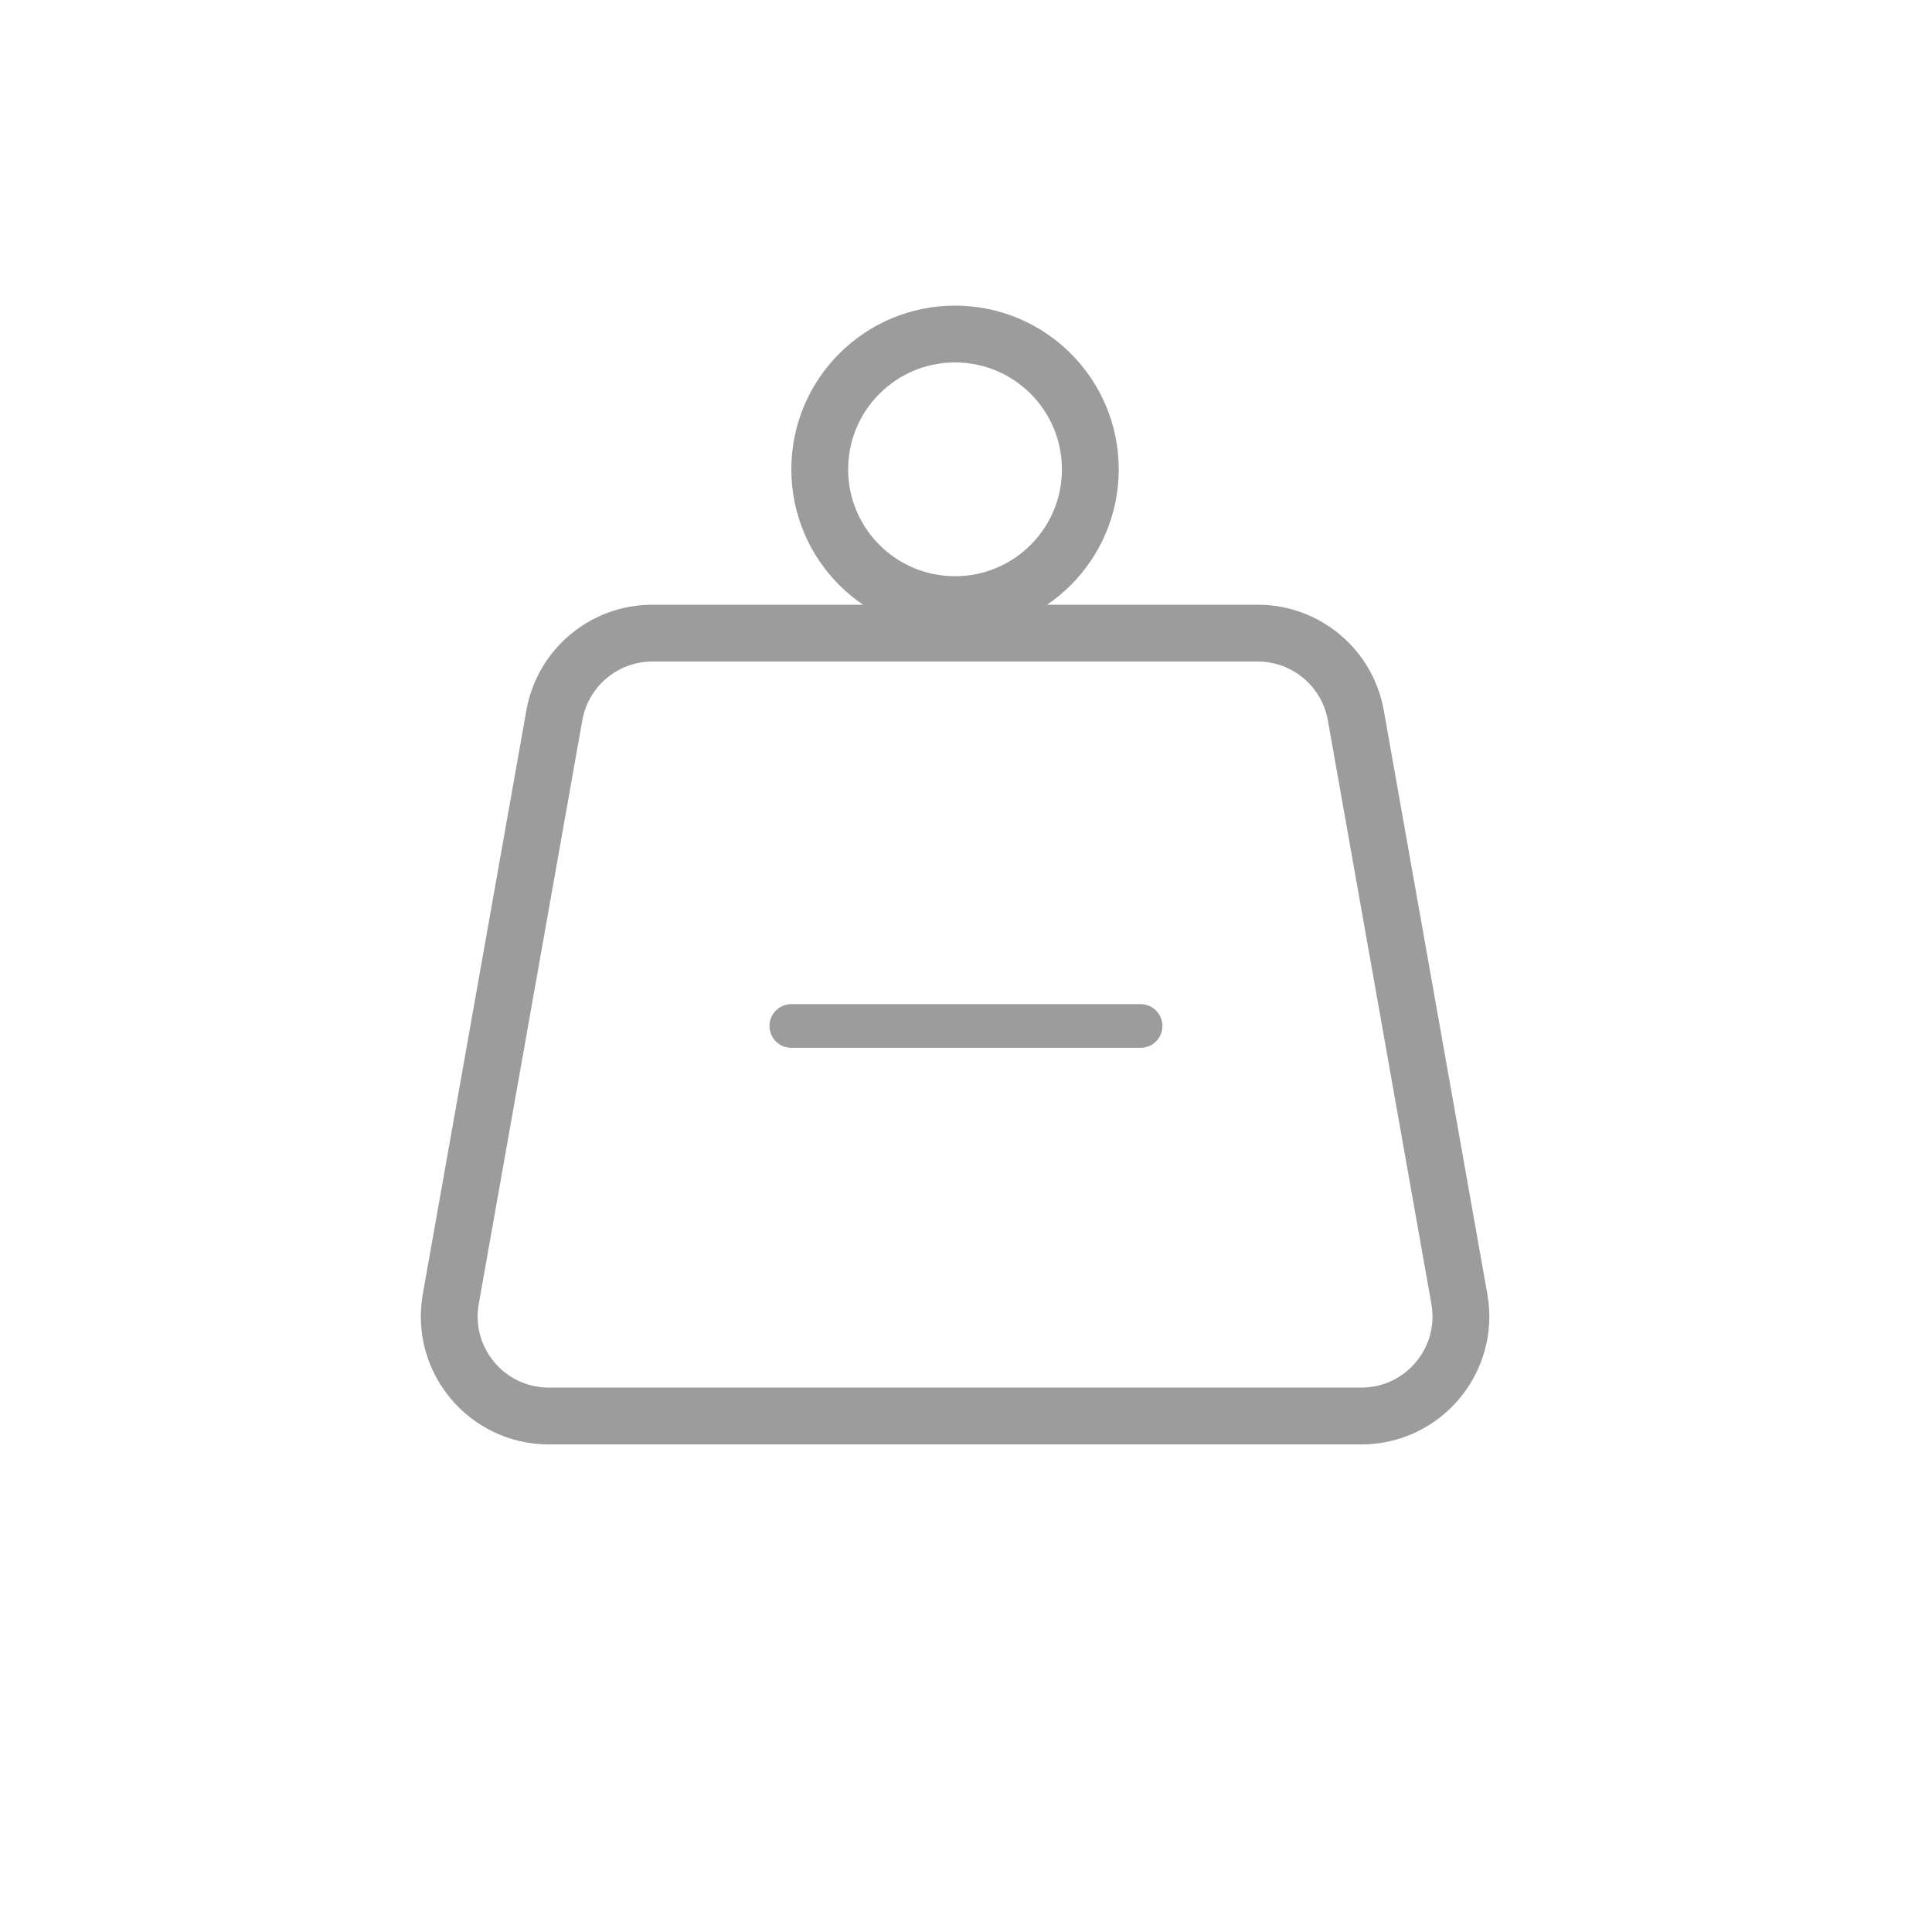 <svg width="68" height="68" viewBox="0 0 68 68" fill="none" xmlns="http://www.w3.org/2000/svg">
<g opacity="0.7">
<circle cx="33.614" cy="16.519" r="4.762" stroke="#727272" stroke-width="2"/>
<path d="M22.962 22.284C21.263 22.284 19.808 23.504 19.511 25.177L15.866 45.721C15.485 47.869 17.136 49.839 19.317 49.839H47.914C50.095 49.839 51.746 47.869 51.365 45.721L47.72 25.177C47.423 23.504 45.968 22.284 44.268 22.284H22.962Z" stroke="#727272" stroke-width="2"/>
<path d="M27.852 36.111H40.145" stroke="#727272" stroke-width="1.537" stroke-linecap="round"/>
</g>
</svg>
